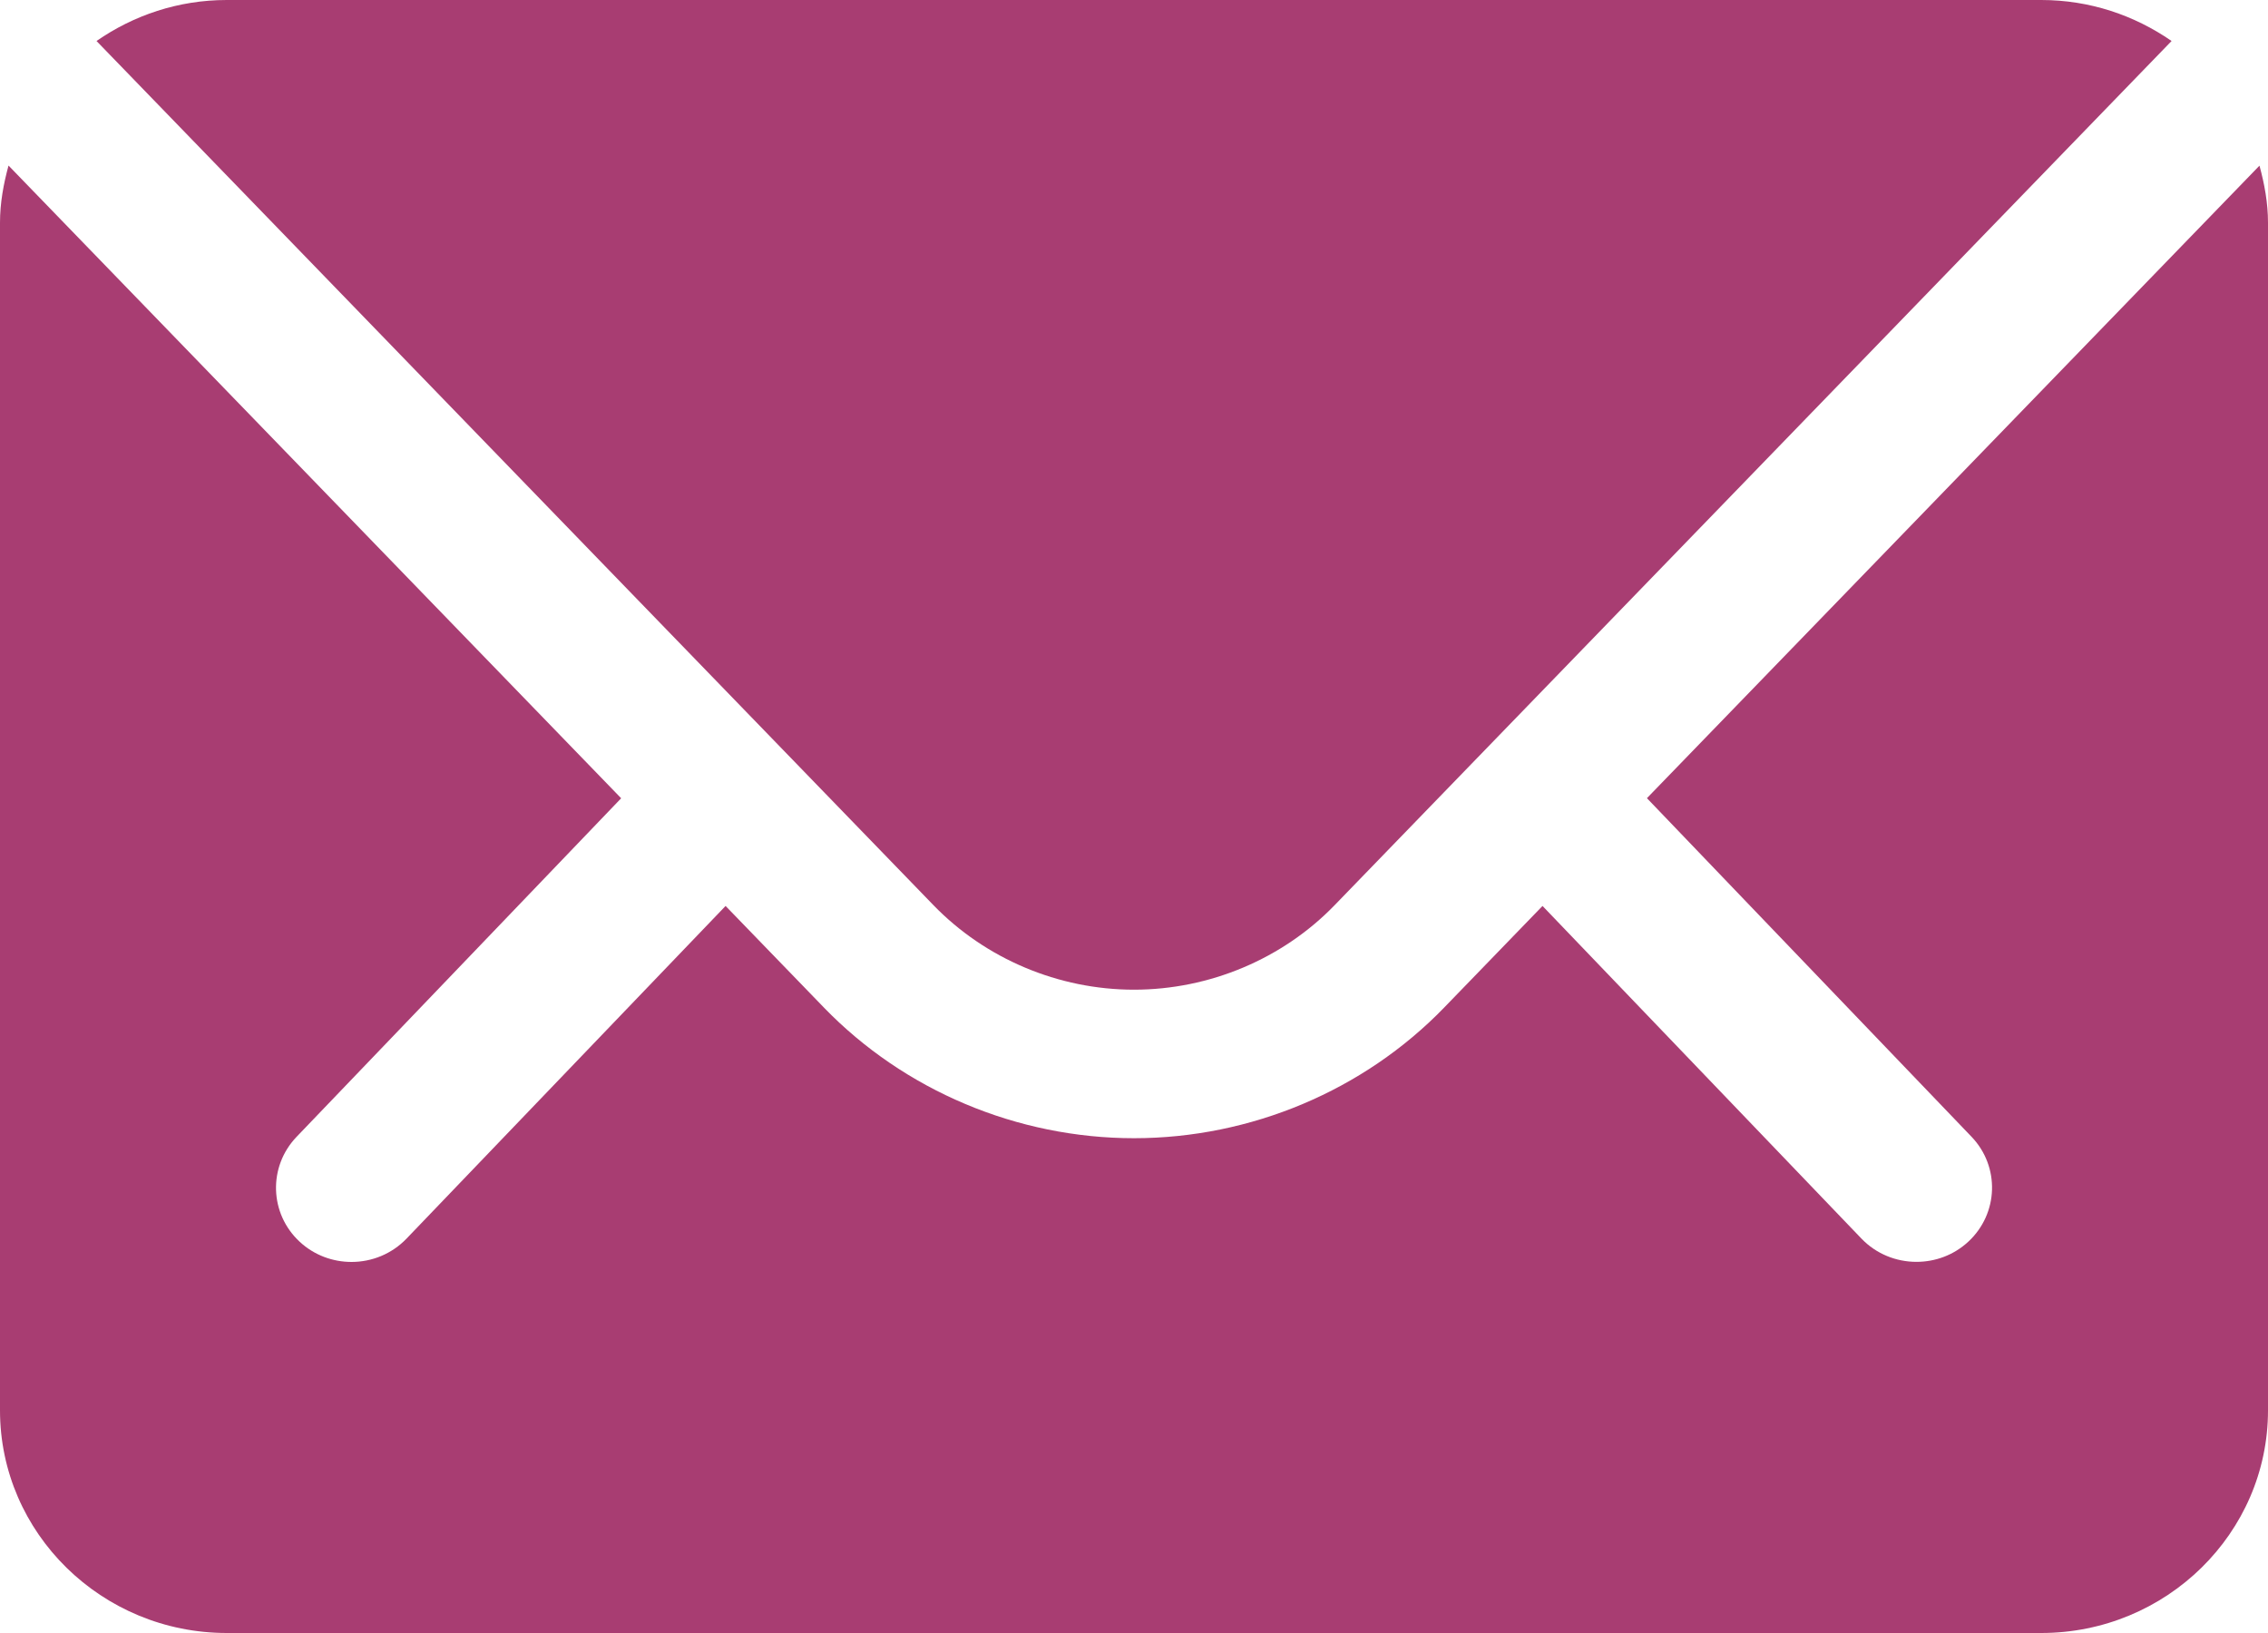 <svg width="25" height="18" viewBox="0 0 25 18" fill="none" xmlns="http://www.w3.org/2000/svg">
<path d="M22.501 0H2.5C1.965 0 1.471 0.169 1.064 0.452L10.289 9.977C10.862 10.569 11.668 10.909 12.5 10.909C13.333 10.909 14.139 10.569 14.711 9.978L23.937 0.452C23.529 0.169 23.036 0 22.5 0L22.501 0Z" fill="#A83D72"/>
<path d="M18.154 8.798L21.732 12.53C22.047 12.859 22.031 13.377 21.696 13.687C21.535 13.836 21.33 13.909 21.125 13.909C20.903 13.909 20.682 13.823 20.518 13.652L17.003 9.986L15.919 11.106C15.033 12.021 13.787 12.546 12.5 12.546C11.214 12.546 9.967 12.021 9.081 11.105L7.998 9.986L4.482 13.652C4.318 13.823 4.097 13.91 3.875 13.91C3.67 13.91 3.465 13.837 3.304 13.688C2.969 13.378 2.954 12.86 3.269 12.531L6.847 8.799L0.094 1.825C0.039 2.027 0 2.236 0 2.455V15.546C0 16.899 1.122 18 2.5 18H22.5C23.878 18 25 16.899 25 15.546L25 2.455C25 2.236 24.961 2.028 24.906 1.826L18.154 8.798Z" fill="#A83D72"/>
</svg>
